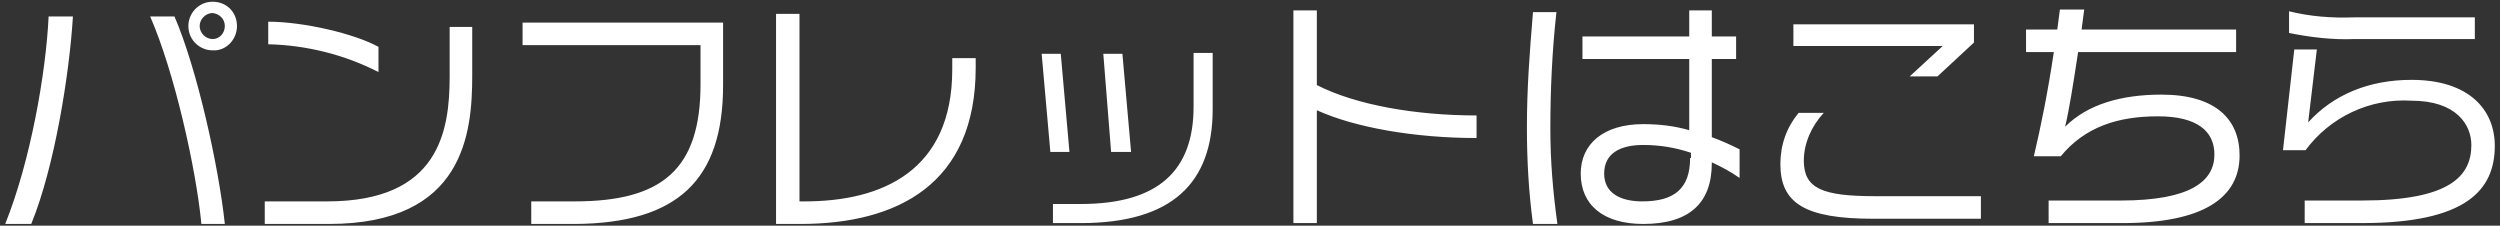 <?xml version="1.0" encoding="utf-8"?>
<!-- Generator: Adobe Illustrator 28.0.0, SVG Export Plug-In . SVG Version: 6.00 Build 0)  -->
<svg version="1.1" id="レイヤー_1" xmlns="http://www.w3.org/2000/svg" xmlns:xlink="http://www.w3.org/1999/xlink" x="0px"
	 y="0px" viewBox="0 0 288 26" style="enable-background:new 0 0 288 26;" xml:space="preserve">
<rect x="0" y="0" width="288" height="26" fill="#333333" stroke="none"/>
<style type="text/css">
	.st0{fill:#FFFFFF;}
</style>
<path class="st0" d="M27.3,3c0-1.6-1.2-2.8-2.8-2.8c0,0,0,0,0,0c-1.6,0-2.8,1.3-2.8,2.8c0,0,0,0,0,0c0,1.6,1.3,2.8,2.8,2.8
	c0,0,0,0,0,0C26,5.9,27.3,4.6,27.3,3C27.3,3,27.3,3,27.3,3z M25.9,25.8c-0.7-6.6-3.2-17.9-5.8-23.9h-2.8c2.8,6.4,5.3,17.6,5.9,23.9
	H25.9z M8.4,1.9H5.6c-0.3,6.5-2.1,16.7-5,23.9h3C6.3,19.2,8,8.5,8.4,1.9z M25.9,3c0,0.8-0.6,1.5-1.4,1.5C23.7,4.5,23,3.8,23,3
	c0-0.8,0.7-1.5,1.5-1.5c0,0,0,0,0,0C25.3,1.6,25.9,2.2,25.9,3z M43.6,8.3V5.4C40.9,3.9,35,2.5,30.9,2.5v2.6
	C35.3,5.2,39.7,6.3,43.6,8.3z M54.4,8.7V3.1h-2.6v5.7c0,6.3-1.2,14.4-14.1,14.4h-7.2v2.6h7.4C53.5,25.8,54.4,15.3,54.4,8.7z
	 M83.3,9.8V2.6H60.2v2.6h20.5v4.5c0,9.8-4.4,13.5-14.5,13.5h-5v2.6h5.1C78.1,25.7,83.3,20.7,83.3,9.8z M112.4,7.8V6.7h-2.7V8
	c0,11.7-8.1,15.2-17,15.2h-0.6V1.6h-2.7v24.2h2.8C103.4,25.8,112.4,21.2,112.4,7.8z M130.3,17.5l-1-11.3h-2.2l0.9,11.3H130.3z
	 M139.7,12.6V6.1h-2.2v6.2c0,7.3-4,11.2-13,11.2h-3.2v2.2h3.2C135,25.7,139.7,21.1,139.7,12.6z M123.2,17.5l-1-11.3H120l1,11.3
	H123.2z M170.1,15.9v-2.6c-7,0-13.9-1.2-18.4-3.5V1.2h-2.7v24.5h2.7V12.7C156.1,14.7,163,15.9,170.1,15.9z M200.4,20.5v-3.3
	c-1-0.5-2.1-1-3.2-1.4v-9h2.8V4.2h-2.8v-3h-2.6v3h-12.3v2.6h12.3V15c-1.7-0.5-3.5-0.7-5.3-0.7c-4.6,0-7.2,2.3-7.2,5.7
	c0,3.6,2.6,5.8,7.2,5.8c5.3,0,7.9-2.4,7.9-7v-0.1C198.3,19.2,199.4,19.8,200.4,20.5z M179.4,25.7c-0.5-3.6-0.8-7.2-0.8-10.8
	c0-4.5,0.2-9,0.7-13.5h-2.7c-0.4,4.8-0.7,8.8-0.7,13.3c0,3.7,0.2,7.4,0.7,11.1H179.4z M194.7,18.2c0,3.5-1.8,5-5.5,5
	c-2.6,0-4.4-1-4.4-3.2c0-2.3,1.8-3.3,4.5-3.3c1.9,0,3.7,0.3,5.5,0.9V18.2z M227.4,4.9V2.8h-20.8v2.5h17.2L220,8.8h3.2L227.4,4.9z
	 M228.2,25.2v-2.6H216c-6.1,0-8.2-0.9-8.2-4.1c0-2,0.9-4,2.3-5.5h-2.9c-1.4,1.7-2.1,3.7-2.1,5.9c0,4.5,2.8,6.3,10.7,6.3H228.2z
	 M258,17.9c0-4.1-2.7-7-9-7c-4.6,0-8.5,1.1-11.1,3.7c0.5-2.1,0.9-4.7,1.5-8.6h18.2V3.4h-17.8c0.1-0.7,0.2-1.5,0.3-2.3h-2.8
	c-0.1,0.8-0.2,1.5-0.3,2.3h-3.6V6h3.2c-0.7,4.7-1.5,8.6-2.3,12h3.1c2.8-3.4,6.6-4.6,11.2-4.6c4.5,0,6.5,1.7,6.5,4.4
	c0,3.1-2.8,5.3-10.8,5.3H236v2.6h8.5C253.8,25.7,258,22.8,258,17.9z M285.1,4.5V2c-2.1,0-11.8,0-13.9,0c-2.5,0.1-5.1-0.1-7.5-0.7
	v2.5c2.5,0.5,5,0.8,7.5,0.7C273.2,4.5,282.9,4.5,285.1,4.5L285.1,4.5z M287.4,16.8c0-4.1-2.9-7.6-9.6-7.6c-4.9,0-9,1.7-11.9,4.9
	l1-8.4h-2.6l-1.3,11.6h2.6c2.8-3.8,7.4-6,12.2-5.7c5.2,0,6.9,2.8,6.9,5.1c0,3.6-2.5,6.4-12.6,6.4h-6.6v2.6h6.6
	C284.1,25.7,287.4,21.9,287.4,16.8L287.4,16.8z"/>
</svg>
